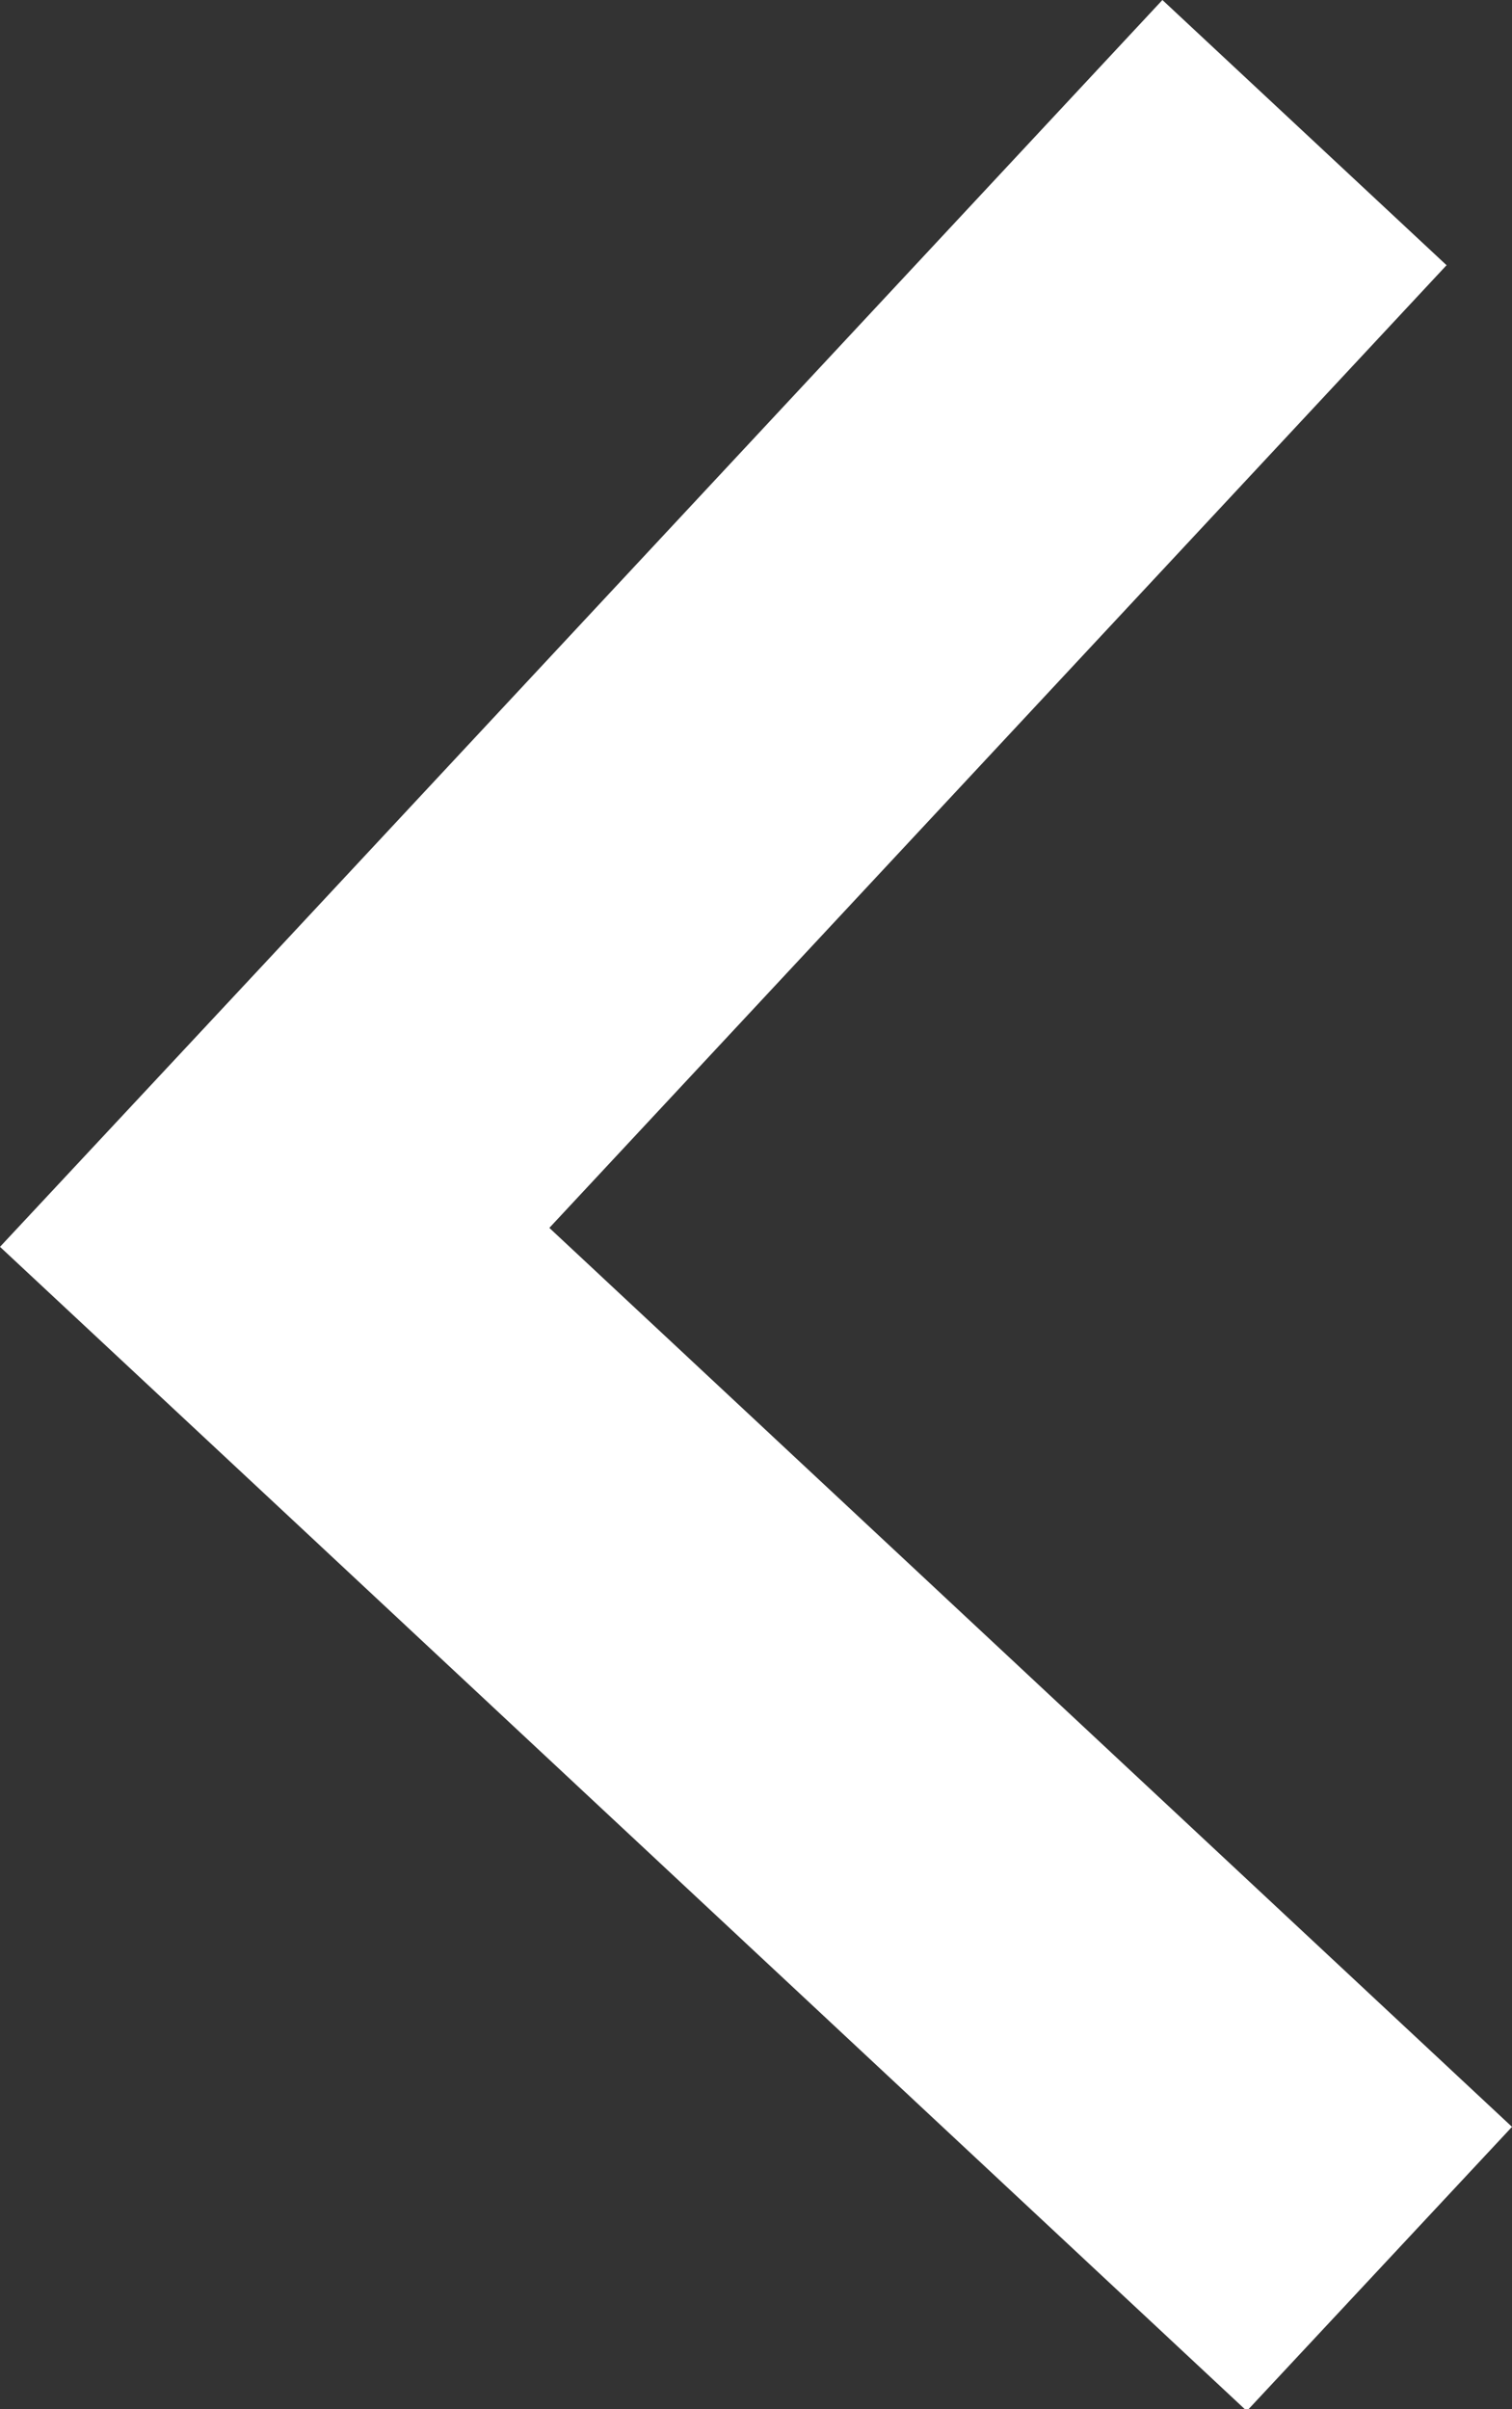 <svg xmlns="http://www.w3.org/2000/svg" viewBox="0 0 8.78 13.99"><rect x="0" y="0" width="8.78" height="13.99" fill="#333333" stroke="none"/><path d="M1.65 8.78L7.24 14l1.54-1.65-5.59-5.22L8.4 1.54 6.75 0 1.54 5.59 0 7.24z" fill="#fff"/></svg>